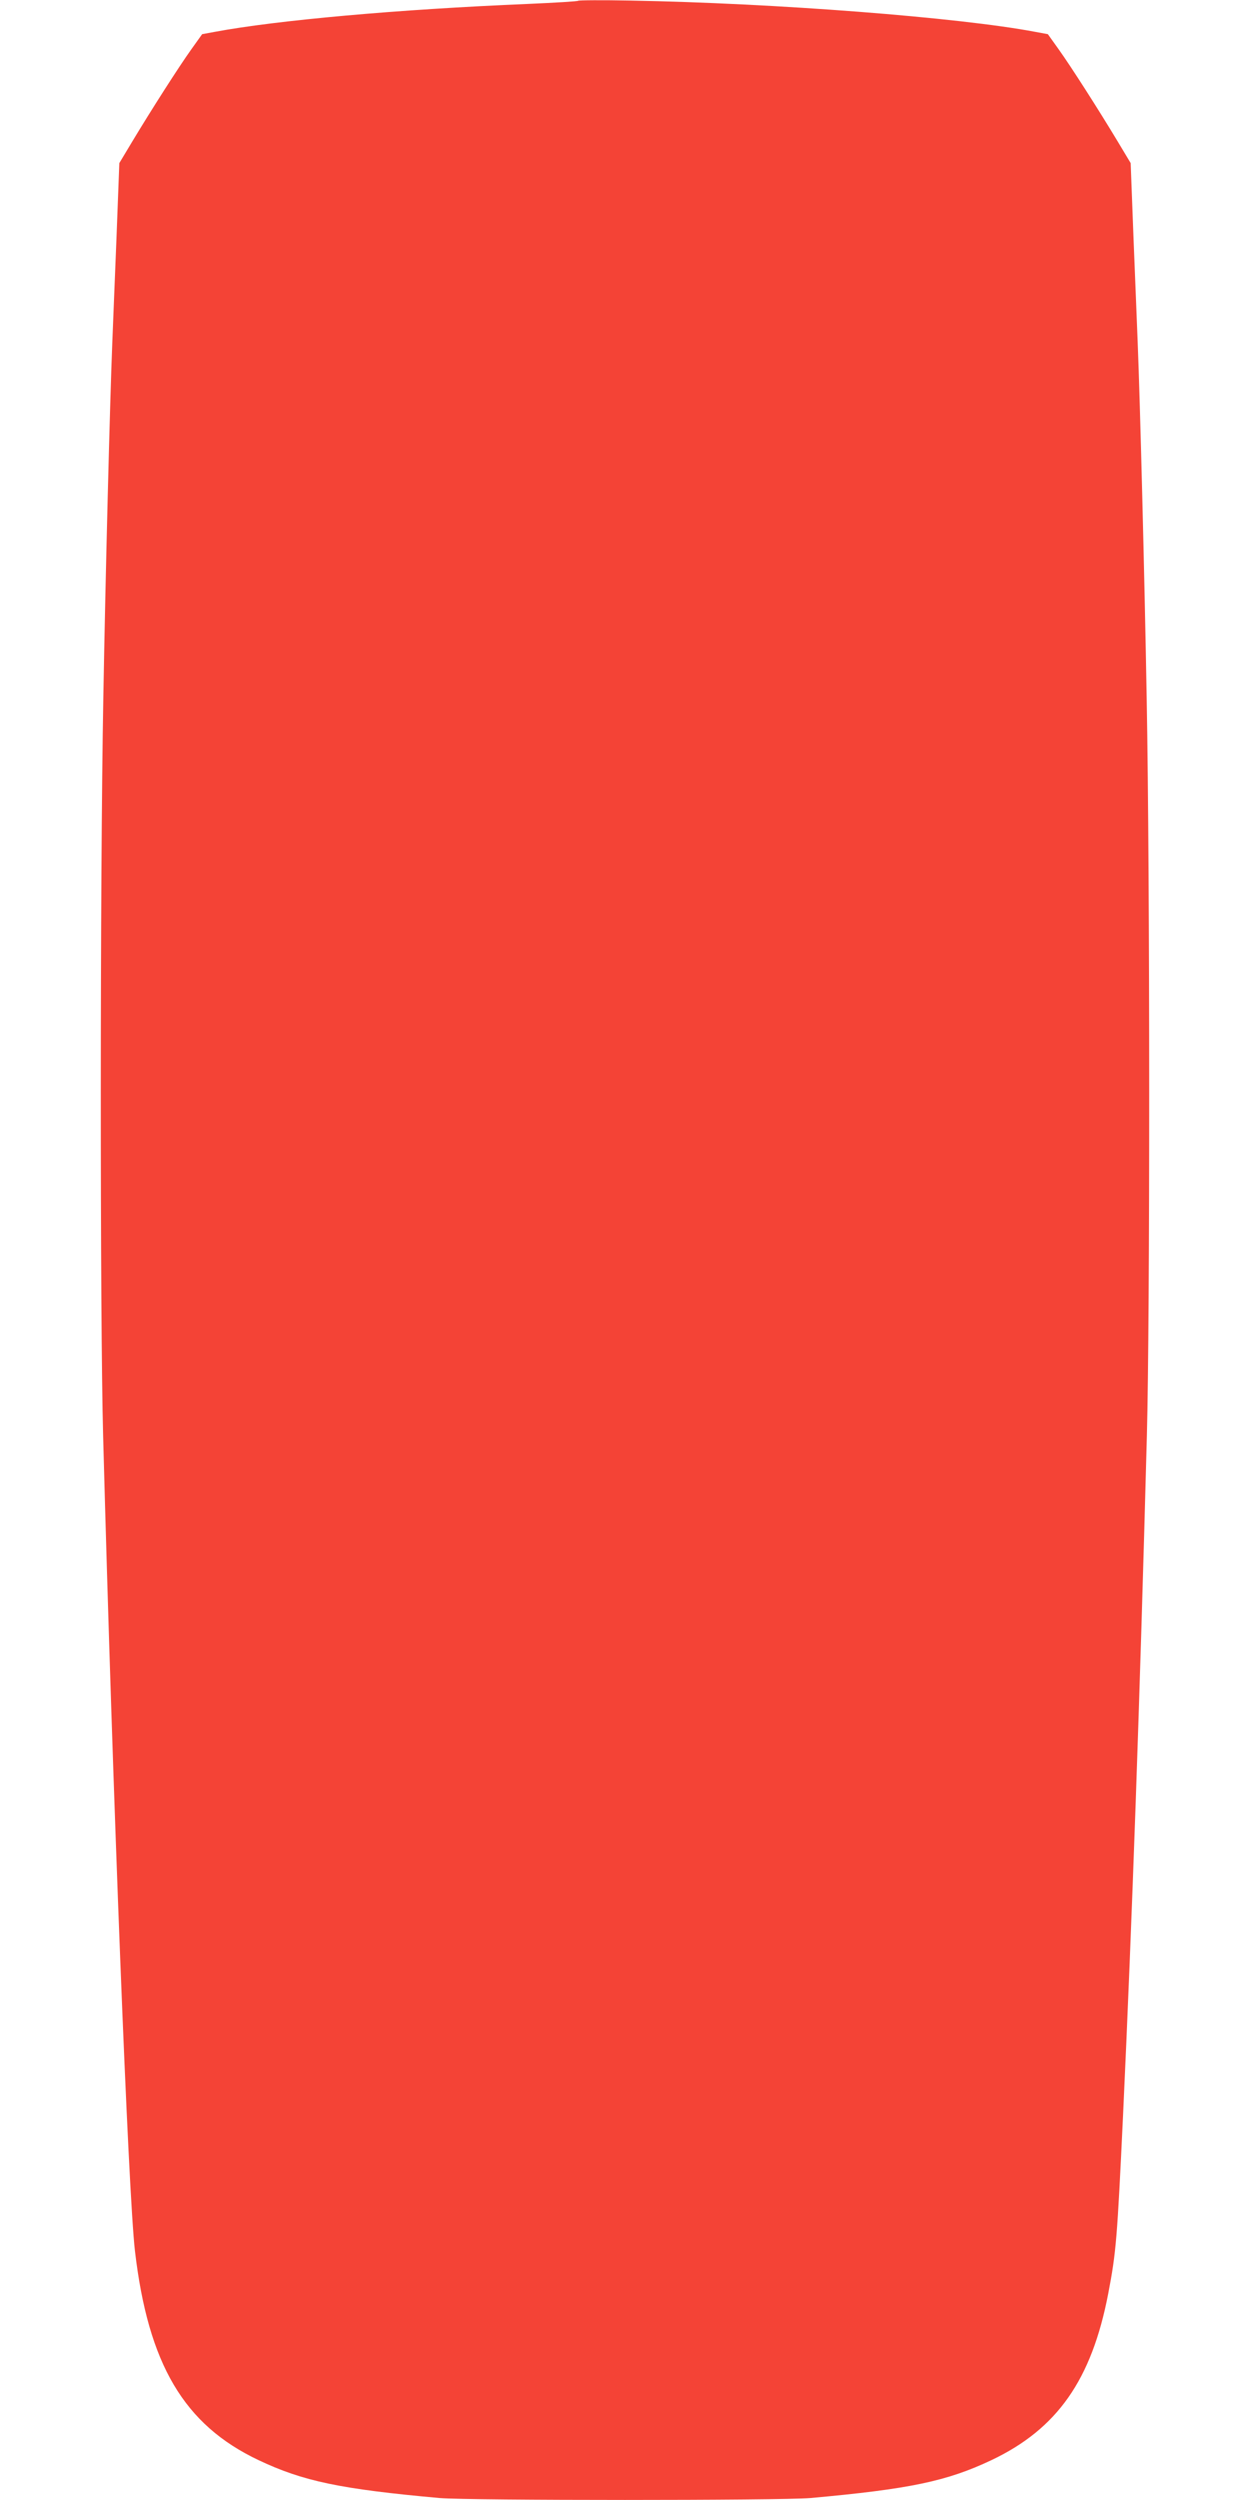<?xml version="1.0" standalone="no"?>
<!DOCTYPE svg PUBLIC "-//W3C//DTD SVG 20010904//EN"
 "http://www.w3.org/TR/2001/REC-SVG-20010904/DTD/svg10.dtd">
<svg version="1.0" xmlns="http://www.w3.org/2000/svg"
 width="640pt" height="1280pt" viewBox="0 0 640 1280"
 preserveAspectRatio="xMidYMid meet">
<g transform="translate(0,1280) scale(0.1,-0.1)"
fill="#f44336" stroke="none">
<path d="M2960 12796 c-3 -3 -118 -10 -255 -16 -672 -28 -1289 -84 -1605 -143
l-65 -12 -55 -77 c-63 -88 -205 -310 -303 -473 l-66 -110 -15 -395 c-9 -217
-18 -453 -21 -525 -12 -297 -35 -1194 -46 -1820 -17 -923 -17 -3176 -1 -3775
50 -1869 129 -3882 163 -4175 68 -580 251 -890 633 -1071 228 -108 418 -148
927 -194 154 -13 1744 -13 1898 0 509 46 699 86 927 194 337 160 513 411 598
852 41 214 46 280 76 914 46 987 86 2123 122 3480 16 599 16 2852 -1 3775 -11
626 -34 1523 -46 1820 -3 72 -12 308 -21 525 l-15 395 -66 110 c-98 163 -240
385 -303 473 l-55 77 -65 12 c-390 74 -1335 147 -2070 160 -146 3 -267 2 -270
-1z"/>
</g>
</svg>
